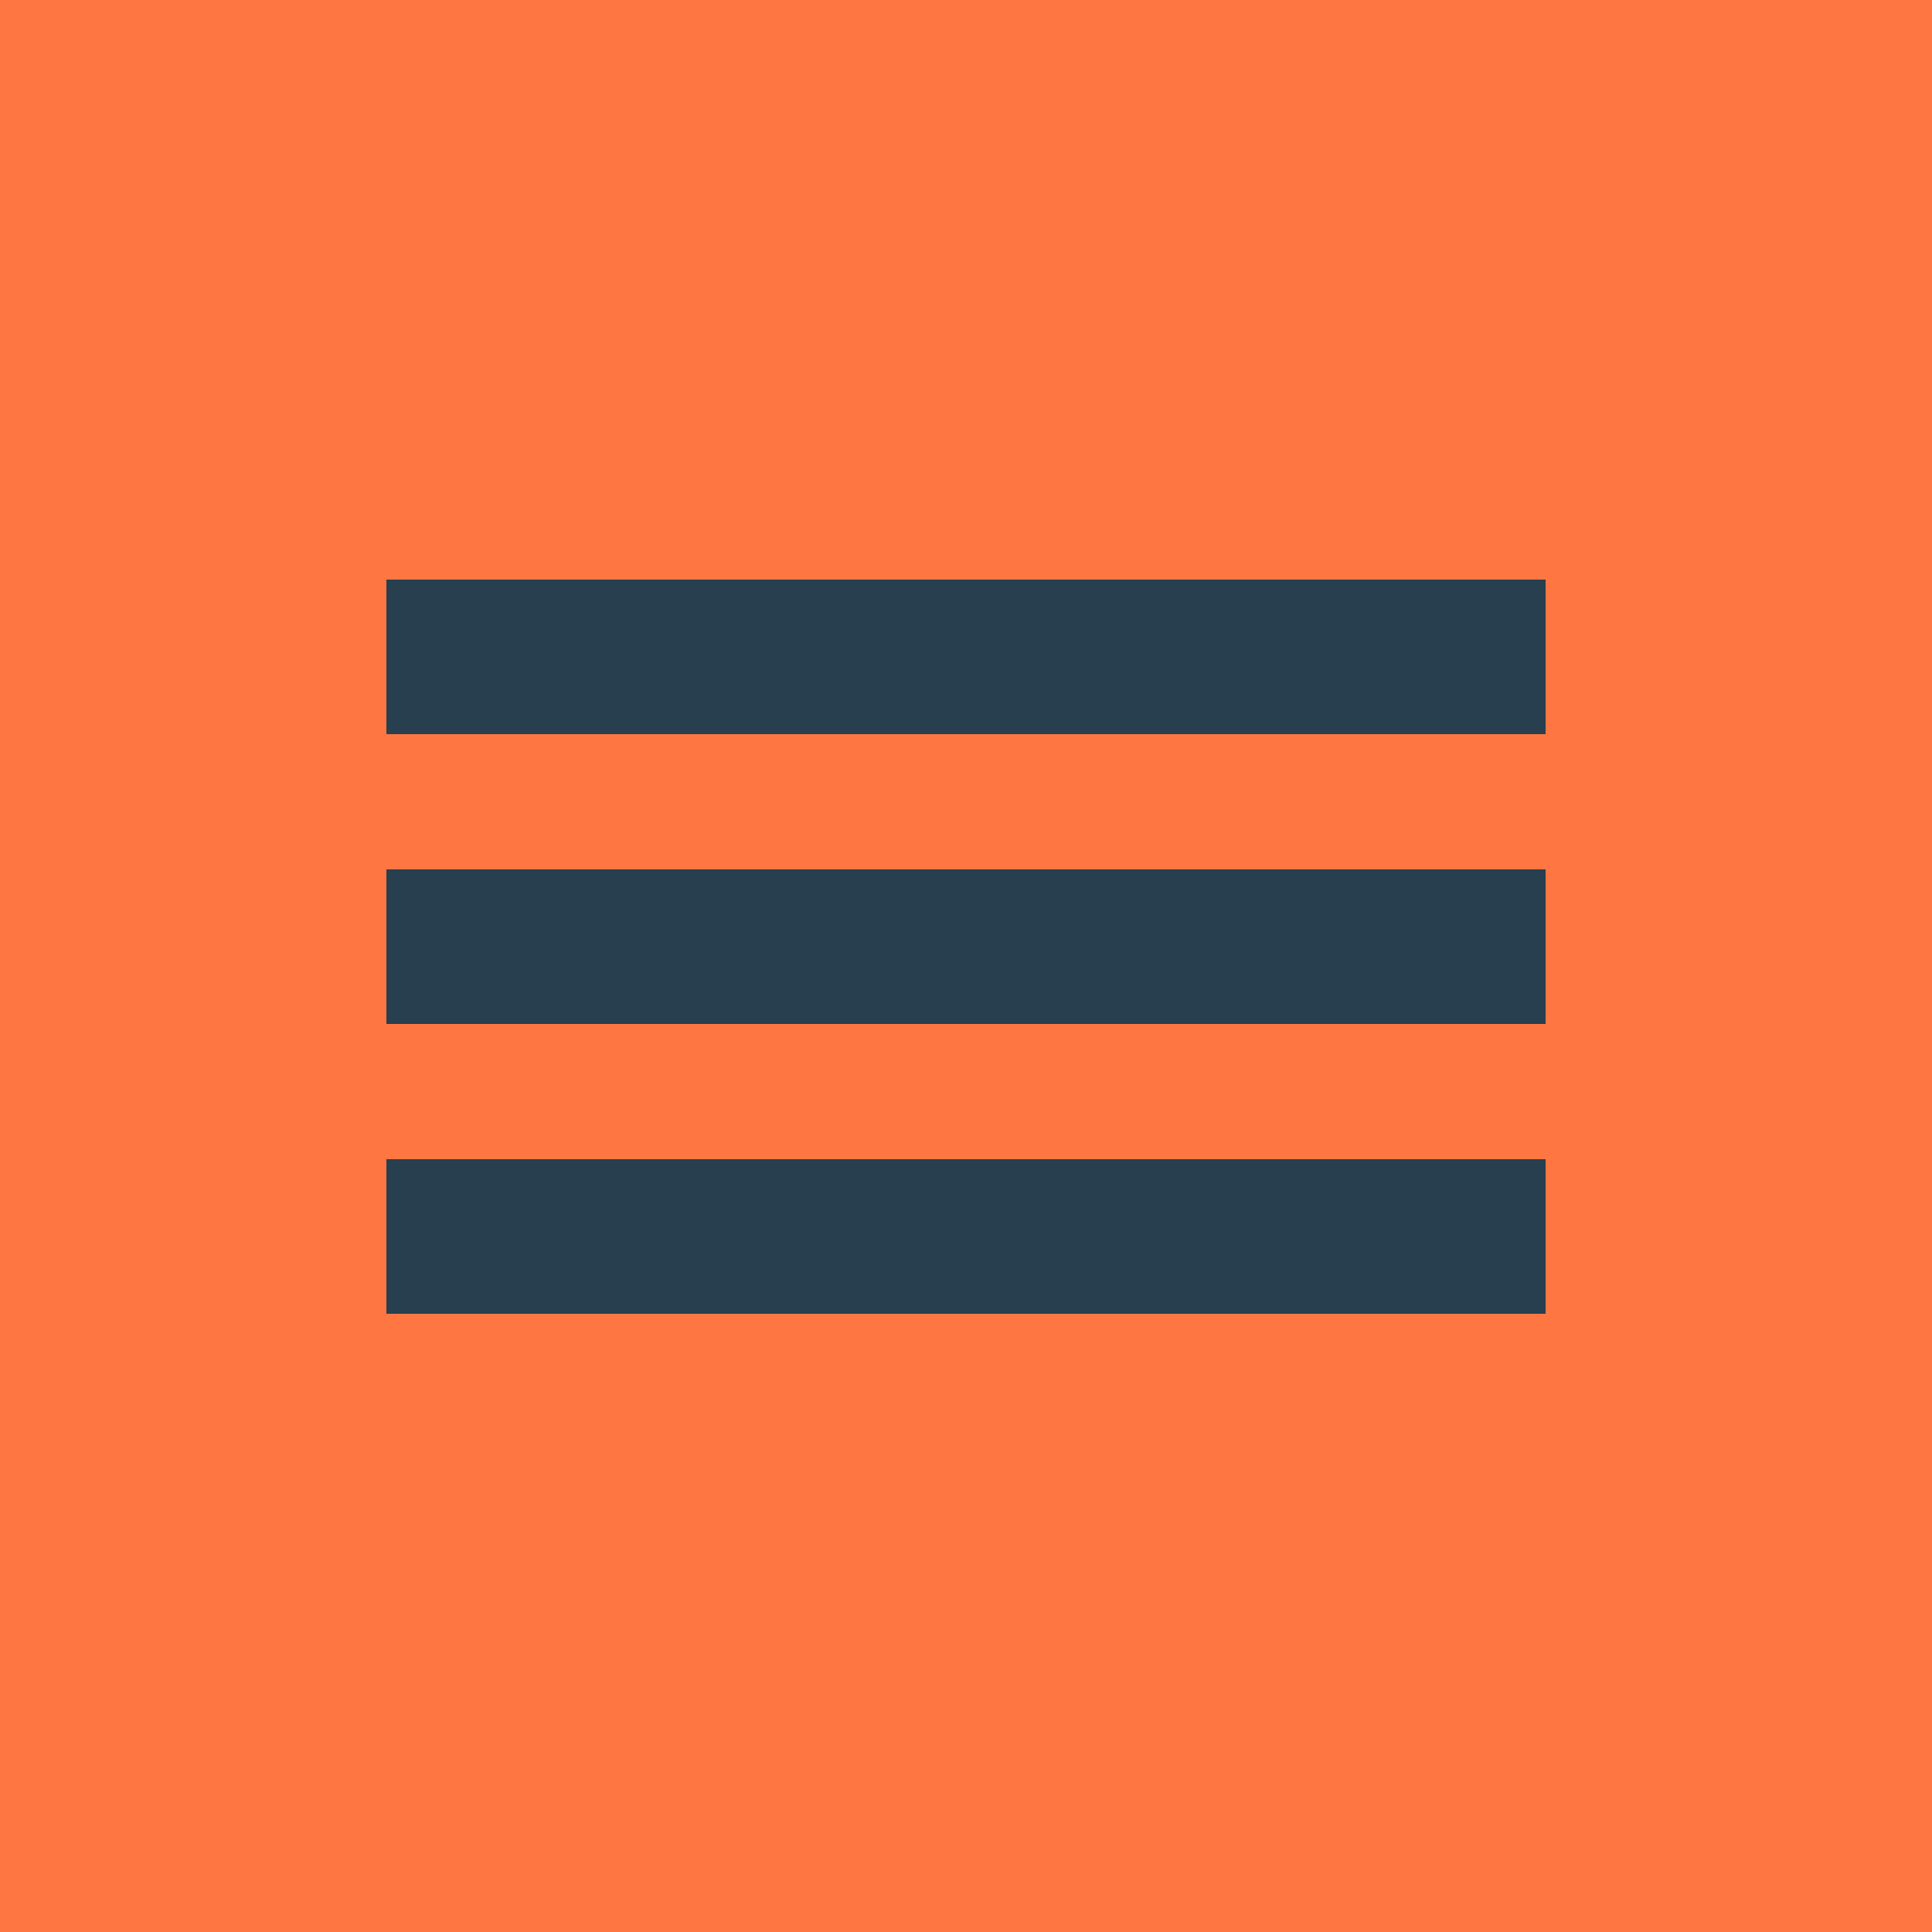 <svg xmlns="http://www.w3.org/2000/svg" viewBox="0 0 100 100">
  <rect width="100" height="100" fill="#FE7743"/>
  <rect x="20" y="30" width="60" height="8" fill="#273F4F"/>
  <rect x="20" y="45" width="60" height="8" fill="#273F4F"/>
  <rect x="20" y="60" width="60" height="8" fill="#273F4F"/>
</svg>

